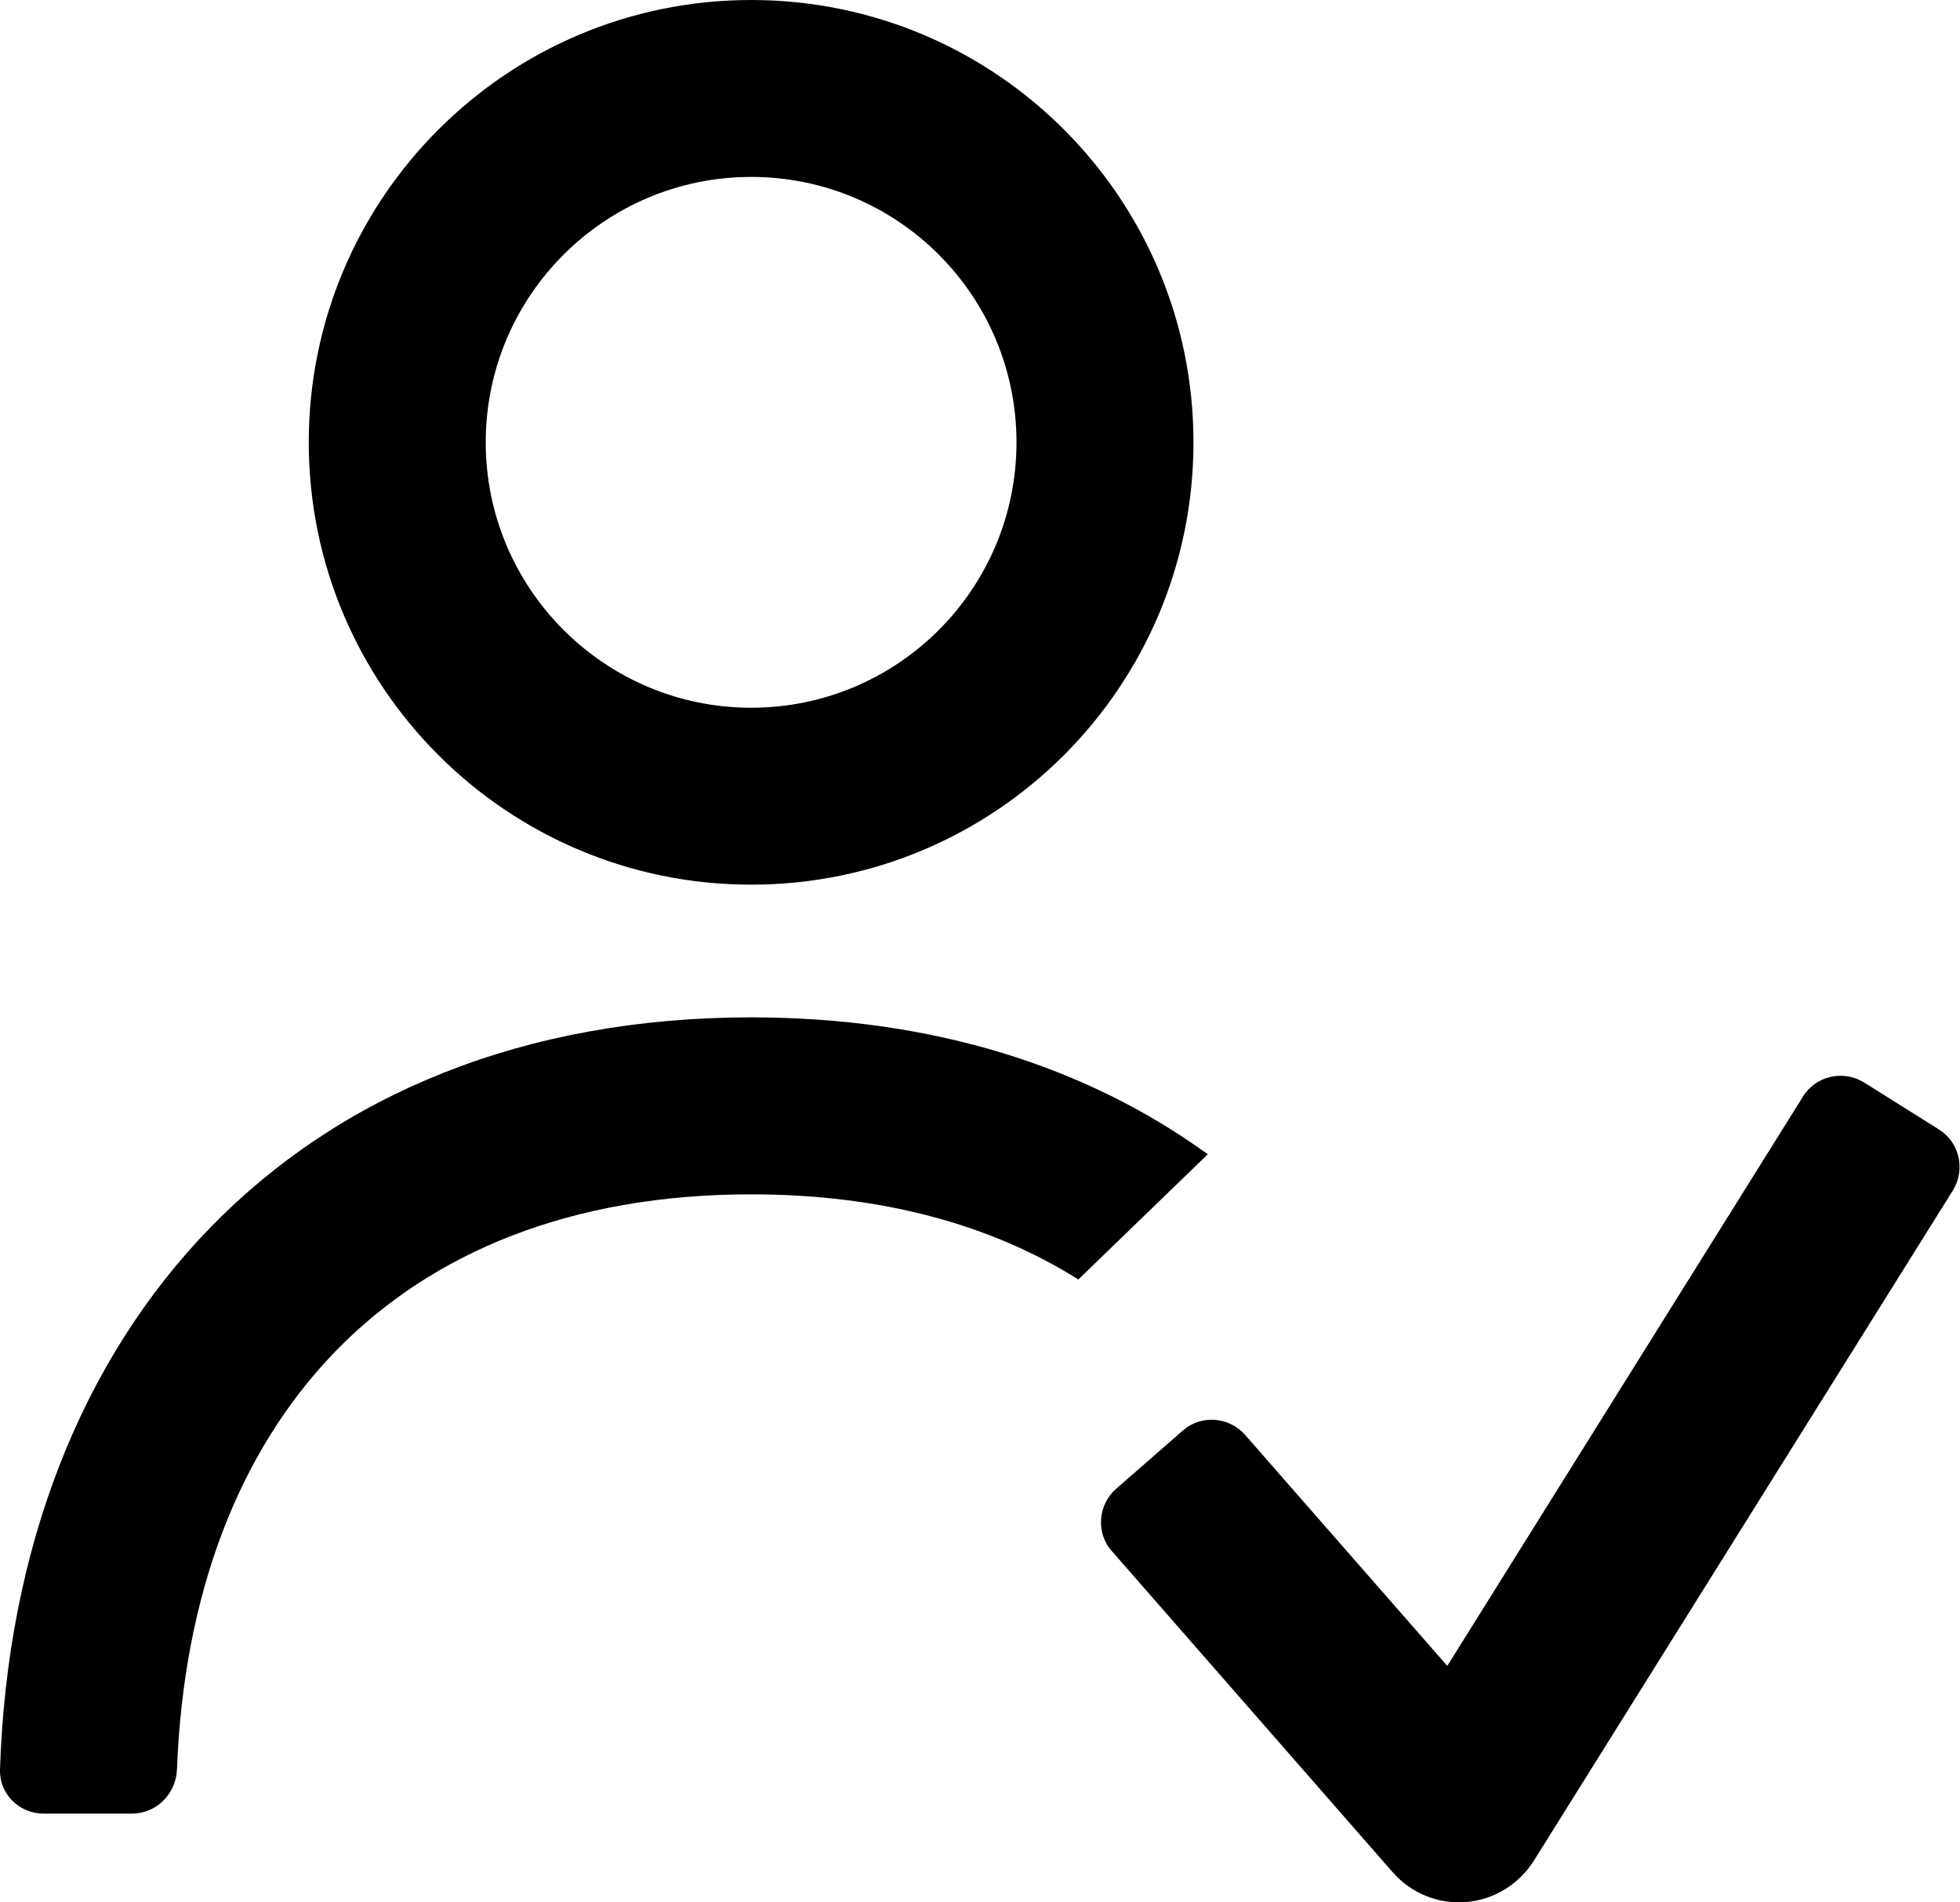 <svg width="34" height="33" viewBox="0 0 34 33" fill="none" xmlns="http://www.w3.org/2000/svg">
<path d="M13.03 0C17.273 0 20.703 3.438 20.703 7.673C20.703 11.909 17.273 15.346 13.03 15.346C8.794 15.346 5.356 11.909 5.356 7.673C5.356 3.438 8.794 0 13.03 0ZM13.03 3.069C10.49 3.069 8.426 5.133 8.426 7.673C8.426 10.213 10.49 12.277 13.03 12.277C15.577 12.277 17.633 10.213 17.633 7.673C17.633 5.133 15.577 3.069 13.03 3.069Z" fill="black"/>
<path d="M13.03 17.648C16.185 17.648 18.86 18.505 20.951 20.023L18.706 22.195C17.188 21.24 15.285 20.718 13.03 20.718C6.83 20.718 3.3 24.677 3.07 30.693C3.054 31.115 2.717 31.46 2.287 31.46H0.752C0.33 31.46 -0.015 31.115 0 30.693C0.254 23.012 5.142 17.648 13.03 17.648Z" fill="black"/>
<path d="M33.631 19.59L32.335 18.777C31.974 18.554 31.498 18.662 31.276 19.022L25.106 28.898L21.6 24.892C21.316 24.57 20.832 24.539 20.518 24.816L19.359 25.828C19.045 26.105 19.006 26.596 19.29 26.91L24.155 32.473C24.477 32.842 24.945 33.033 25.429 32.995C25.912 32.957 26.349 32.688 26.61 32.274L33.877 20.649C34.099 20.288 33.992 19.813 33.631 19.59Z" fill="black"/>
</svg>
